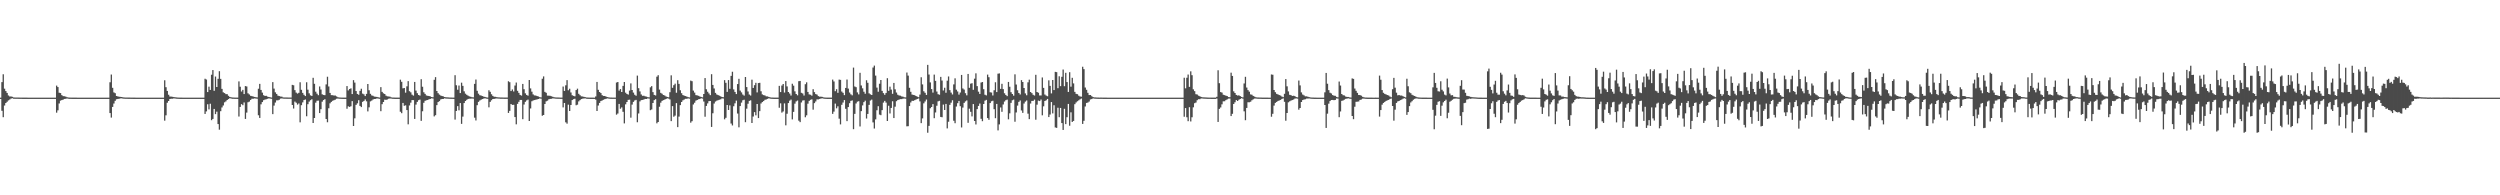 <?xml version="1.0" encoding="UTF-8"?>
<svg xmlns="http://www.w3.org/2000/svg" width="1920" height="150">
  <path d="M0 75.000h1v1.000H0zM1 63.084h1v22.033H1zM2 57.060h1v32.956H2zM3 68.074h1v12.953H3zM4 69.947h1v9.181H4zM5 71.367h1v6.740H5zM6 73.315h1v3.789H6zM7 74.077h1v2.352H7zM8 74.102h1v1.640H8zM9 74.347h1v1.118H9zM10 74.806h1v1.000H10zM11 74.879h1v1.000H11zM12 74.883h1v1.000H12zM13 74.894h1v1.000H13zM14 74.906h1v1.000H14zM15 74.936h1v1.000H15zM16 74.952h1v1.000H16zM17 74.961h1v1.000H17zM18 74.973h1v1.000H18zM19 74.980h1v1.000H19zM20 74.983h1v1.000H20zM21 74.988h1v1.000H21zM22 74.990h1v1.000H22zM23 74.993h1v1.000H23zM24 74.996h1v1.000H24zM25 74.997h1v1.000H25zM26 74.998h1v1.000H26zM27 74.997h1v1.000H27zM28 74.999h1v1.000H28zM29 74.999h1v1.000H29zM30 74.999h1v1.000H30zM31 75.000h1v1.000H31zM32 75.000h1v1.000H32zM33 75.000h1v1.000H33zM34 75.000h1v1.000H34zM35 75.000h1v1.000H35zM36 75.000h1v1.000H36zM37 75.000h1v1.000H37zM38 75.000h1v1.000H38zM39 75.000h1v1.000H39zM40 75.000h1v1.000H40zM41 75.000h1v1.000H41zM42 75.000h1v1.000H42zM43 65.761h1v20.776H43zM44 66.887h1v17.837H44zM45 71.197h1v8.246H45zM46 71.482h1v5.813H46zM47 73.057h1v3.814H47zM48 73.840h1v2.713H48zM49 73.921h1v2.040H49zM50 74.171h1v1.705H50zM51 74.645h1v1.000H51zM52 74.835h1v1.000H52zM53 74.907h1v1.000H53zM54 74.952h1v1.000H54zM55 74.972h1v1.000H55zM56 74.970h1v1.000H56zM57 74.978h1v1.000H57zM58 74.982h1v1.000H58zM59 74.989h1v1.000H59zM60 74.987h1v1.000H60zM61 74.987h1v1.000H61zM62 74.989h1v1.000H62zM63 74.993h1v1.000H63zM64 74.993h1v1.000H64zM65 74.995h1v1.000H65zM66 74.996h1v1.000H66zM67 74.996h1v1.000H67zM68 74.996h1v1.000H68zM69 74.997h1v1.000H69zM70 74.998h1v1.000H70zM71 74.998h1v1.000H71zM72 74.999h1v1.000H72zM73 75.000h1v1.000H73zM74 75.000h1v1.000H74zM75 75.000h1v1.000H75zM76 75.000h1v1.000H76zM77 75.000h1v1.000H77zM78 75.000h1v1.000H78zM79 75.000h1v1.000H79zM80 75.000h1v1.000H80zM81 75.000h1v1.000H81zM82 75.000h1v1.000H82zM83 75.000h1v1.000H83zM84 63.188h1v23.663H84zM85 57.268h1v33.062H85zM86 67.422h1v14.704H86zM87 70.972h1v8.557H87zM88 71.598h1v5.803H88zM89 73.710h1v2.548H89zM90 74.016h1v1.969H90zM91 74.302h1v1.506H91zM92 74.416h1v1.131H92zM93 74.513h1v1.000H93zM94 74.752h1v1.000H94zM95 74.833h1v1.000H95zM96 74.883h1v1.000H96zM97 74.897h1v1.000H97zM98 74.919h1v1.000H98zM99 74.924h1v1.000H99zM100 74.944h1v1.000H100zM101 74.956h1v1.000H101zM102 74.976h1v1.000H102zM103 74.982h1v1.000H103zM104 74.985h1v1.000H104zM105 74.991h1v1.000H105zM106 74.992h1v1.000H106zM107 74.994h1v1.000H107zM108 74.993h1v1.000H108zM109 74.994h1v1.000H109zM110 74.995h1v1.000H110zM111 74.997h1v1.000H111zM112 74.997h1v1.000H112zM113 74.998h1v1.000H113zM114 74.999h1v1.000H114zM115 75.000h1v1.000H115zM116 75.000h1v1.000H116zM117 75.000h1v1.000H117zM118 75.000h1v1.000H118zM119 75.000h1v1.000H119zM120 75.000h1v1.000H120zM121 75.000h1v1.000H121zM122 75.000h1v1.000H122zM123 75.000h1v1.000H123zM124 75.000h1v1.000H124zM125 75.000h1v1.000H125zM126 61.657h1v31.031H126zM127 66.987h1v21.576H127zM128 69.840h1v9.042H128zM129 72.746h1v4.825H129zM130 74.153h1v1.854H130zM131 74.197h1v1.638H131zM132 74.325h1v1.495H132zM133 74.548h1v1.000H133zM134 74.681h1v1.000H134zM135 74.814h1v1.000H135zM136 74.897h1v1.000H136zM137 74.949h1v1.000H137zM138 74.971h1v1.000H138zM139 74.976h1v1.000H139zM140 74.985h1v1.000H140zM141 74.984h1v1.000H141zM142 74.992h1v1.000H142zM143 74.990h1v1.000H143zM144 74.992h1v1.000H144zM145 74.991h1v1.000H145zM146 74.994h1v1.000H146zM147 74.993h1v1.000H147zM148 74.993h1v1.000H148zM149 74.993h1v1.000H149zM150 74.994h1v1.000H150zM151 74.996h1v1.000H151zM152 74.996h1v1.000H152zM153 74.997h1v1.000H153zM154 74.998h1v1.000H154zM155 74.999h1v1.000H155zM156 75.000h1v1.000H156zM157 60.450h1v27.061H157zM158 61.059h1v24.470H158zM159 70.721h1v9.345H159zM160 66.578h1v17.461H160zM161 69.046h1v10.604H161zM162 57.388h1v34.935H162zM163 53.807h1v37.543H163zM164 69.743h1v13.935H164zM165 58.798h1v28.879H165zM166 66.834h1v18.944H166zM167 60.517h1v34.778H167zM168 54.658h1v44.946H168zM169 60.554h1v24.863H169zM170 68.234h1v14.292H170zM171 70.895h1v10.119H171zM172 71.462h1v7.120H172zM173 72.293h1v5.561H173zM174 72.370h1v4.451H174zM175 73.554h1v2.554H175zM176 74.421h1v1.003H176zM177 74.686h1v1.000H177zM178 74.855h1v1.000H178zM179 74.899h1v1.000H179zM180 74.946h1v1.000H180zM181 74.954h1v1.000H181zM182 74.961h1v1.000H182zM183 62.536h1v26.952H183zM184 66.637h1v15.481H184zM185 70.271h1v9.715H185zM186 69.030h1v11.747H186zM187 72.268h1v6.421H187zM188 66.105h1v25.215H188zM189 66.400h1v20.067H189zM190 71.676h1v6.849H190zM191 72.559h1v5.453H191zM192 73.572h1v3.152H192zM193 73.820h1v2.016H193zM194 74.141h1v1.682H194zM195 74.428h1v1.144H195zM196 74.670h1v1.000H196zM197 74.818h1v1.000H197zM198 68.127h1v20.412H198zM199 64.386h1v26.208H199zM200 69.092h1v11.035H200zM201 71.100h1v7.282H201zM202 73.134h1v3.821H202zM203 73.661h1v2.849H203zM204 73.559h1v2.671H204zM205 74.212h1v1.666H205zM206 74.471h1v1.023H206zM207 74.722h1v1.000H207zM208 74.898h1v1.000H208zM209 63.078h1v24.552H209zM210 68.055h1v13.064H210zM211 70.893h1v7.838H211zM212 72.151h1v4.917H212zM213 73.451h1v3.604H213zM214 73.778h1v2.818H214zM215 74.159h1v1.555H215zM216 74.253h1v1.309H216zM217 74.781h1v1.000H217zM218 74.845h1v1.000H218zM219 74.851h1v1.000H219zM220 74.874h1v1.000H220zM221 74.881h1v1.000H221zM222 74.879h1v1.000H222zM223 74.898h1v1.000H223zM224 65.180h1v15.445H224zM225 65.483h1v17.868H225zM226 69.215h1v8.792H226zM227 71.143h1v7.766H227zM228 71.887h1v8.443H228zM229 71.296h1v8.187H229zM230 63.170h1v30.777H230zM231 68.965h1v11.807H231zM232 71.338h1v7.285H232zM233 72.819h1v4.039H233zM234 73.786h1v2.605H234zM235 63.199h1v26.107H235zM236 68.844h1v11.175H236zM237 71.682h1v6.338H237zM238 73.228h1v3.738H238zM239 73.697h1v2.543H239zM240 59.774h1v34.668H240zM241 64.342h1v26.306H241zM242 70.408h1v8.432H242zM243 71.913h1v5.437H243zM244 73.093h1v4.146H244zM245 66.392h1v20.430H245zM246 68.772h1v15.087H246zM247 72.424h1v5.654H247zM248 72.898h1v3.956H248zM249 73.090h1v3.081H249zM250 64.835h1v26.557H250zM251 58.944h1v34.971H251zM252 66.429h1v16.715H252zM253 71.383h1v7.952H253zM254 73.050h1v5.193H254zM255 73.103h1v4.327H255zM256 73.354h1v3.617H256zM257 73.354h1v3.176H257zM258 74.041h1v1.764H258zM259 74.654h1v1.000H259zM260 74.851h1v1.000H260zM261 74.891h1v1.000H261zM262 74.938h1v1.000H262zM263 74.966h1v1.000H263zM264 74.970h1v1.000H264zM265 74.979h1v1.000H265zM266 66.103h1v17.386H266zM267 69.412h1v12.240H267zM268 68.342h1v13.772H268zM269 67.824h1v13.764H269zM270 72.228h1v5.444H270zM271 61.557h1v35.202H271zM272 63.413h1v27.468H272zM273 69.938h1v10.610H273zM274 72.122h1v7.260H274zM275 72.768h1v4.176H275zM276 69.764h1v11.572H276zM277 68.173h1v14.080H277zM278 71.876h1v6.365H278zM279 72.443h1v5.065H279zM280 73.776h1v2.562H280zM281 72.097h1v5.716H281zM282 64.520h1v21.059H282zM283 69.311h1v13.126H283zM284 72.061h1v5.839H284zM285 73.284h1v3.961H285zM286 73.577h1v2.888H286zM287 74.214h1v1.833H287zM288 74.273h1v1.690H288zM289 74.456h1v1.109H289zM290 74.722h1v1.000H290zM291 74.903h1v1.000H291zM292 66.921h1v18.500H292zM293 70.534h1v9.496H293zM294 71.700h1v6.630H294zM295 72.184h1v4.342H295zM296 73.479h1v3.213H296zM297 74.008h1v2.397H297zM298 74.081h1v1.740H298zM299 74.248h1v1.398H299zM300 74.742h1v1.000H300zM301 74.896h1v1.000H301zM302 74.930h1v1.000H302zM303 74.968h1v1.000H303zM304 74.970h1v1.000H304zM305 74.971h1v1.000H305zM306 74.979h1v1.000H306zM307 61.168h1v24.662H307zM308 62.799h1v24.160H308zM309 67.863h1v11.189H309zM310 67.561h1v13.714H310zM311 71.170h1v9.731H311zM312 66.315h1v18.210H312zM313 62.335h1v33.133H313zM314 70.020h1v11.002H314zM315 70.929h1v7.898H315zM316 72.725h1v4.150H316zM317 73.440h1v3.476H317zM318 62.915h1v28.436H318zM319 69.602h1v10.716H319zM320 71.556h1v6.670H320zM321 72.979h1v3.979H321zM322 73.397h1v3.109H322zM323 60.825h1v32.012H323zM324 66.601h1v18.861H324zM325 70.879h1v8.048H325zM326 72.082h1v5.342H326zM327 73.342h1v3.677H327zM328 73.598h1v3.188H328zM329 73.705h1v2.535H329zM330 74.054h1v1.909H330zM331 74.514h1v1.000H331zM332 74.688h1v1.000H332zM333 61.288h1v28.091H333zM334 59.249h1v29.225H334zM335 69.894h1v10.845H335zM336 71.568h1v6.797H336zM337 72.657h1v4.990H337zM338 73.383h1v2.984H338zM339 73.736h1v2.303H339zM340 74.035h1v1.926H340zM341 74.516h1v1.014H341zM342 74.716h1v1.000H342zM343 74.773h1v1.000H343zM344 74.823h1v1.000H344zM345 74.889h1v1.000H345zM346 74.923h1v1.000H346zM347 74.955h1v1.000H347zM348 74.966h1v1.000H348zM349 57.757h1v34.121H349zM350 65.499h1v19.679H350zM351 68.904h1v12.603H351zM352 65.675h1v19.064H352zM353 71.463h1v7.716H353zM354 63.477h1v31.677H354zM355 65.955h1v23.583H355zM356 70.164h1v8.996H356zM357 71.949h1v5.638H357zM358 72.821h1v3.823H358zM359 73.470h1v2.536H359zM360 74.056h1v1.738H360zM361 74.272h1v1.493H361zM362 74.667h1v1.000H362zM363 74.770h1v1.000H363zM364 64.430h1v25.917H364zM365 61.094h1v31.399H365zM366 69.758h1v11.021H366zM367 71.950h1v6.291H367zM368 73.088h1v4.108H368zM369 73.361h1v3.257H369zM370 73.779h1v2.293H370zM371 74.208h1v1.543H371zM372 74.466h1v1.000H372zM373 74.766h1v1.000H373zM374 74.898h1v1.000H374zM375 69.326h1v13.082H375zM376 70.507h1v7.717H376zM377 72.419h1v4.570H377zM378 73.602h1v2.419H378zM379 74.312h1v1.643H379zM380 74.342h1v1.406H380zM381 74.605h1v1.000H381zM382 74.748h1v1.000H382zM383 74.802h1v1.000H383zM384 74.876h1v1.000H384zM385 74.876h1v1.000H385zM386 74.898h1v1.000H386zM387 74.907h1v1.000H387zM388 74.905h1v1.000H388zM389 74.917h1v1.000H389zM390 62.395h1v24.359H390zM391 63.114h1v22.042H391zM392 69.949h1v9.919H392zM393 68.706h1v11.872H393zM394 70.228h1v10.281H394zM395 65.702h1v24.214H395zM396 63.381h1v32.092H396zM397 69.759h1v10.012H397zM398 71.324h1v6.870H398zM399 72.934h1v3.795H399zM400 73.437h1v3.333H400zM401 64.463h1v27.080H401zM402 68.497h1v11.806H402zM403 71.694h1v6.487H403zM404 72.915h1v4.172H404zM405 73.459h1v3.042H405zM406 61.461h1v31.443H406zM407 67.915h1v15.394H407zM408 70.423h1v7.369H408zM409 72.474h1v4.667H409zM410 73.274h1v3.579H410zM411 73.394h1v3.210H411zM412 73.763h1v2.553H412zM413 74.086h1v1.949H413zM414 74.606h1v1.000H414zM415 74.782h1v1.000H415zM416 60.452h1v28.417H416zM417 58.655h1v29.682H417zM418 70.569h1v9.290H418zM419 71.259h1v6.582H419zM420 73.426h1v3.880H420zM421 73.460h1v2.840H421zM422 73.557h1v2.434H422zM423 73.942h1v1.961H423zM424 74.302h1v1.255H424zM425 74.626h1v1.000H425zM426 74.798h1v1.000H426zM427 74.850h1v1.000H427zM428 74.866h1v1.000H428zM429 74.899h1v1.000H429zM430 74.934h1v1.000H430zM431 74.950h1v1.000H431zM432 66.431h1v16.064H432zM433 69.828h1v9.275H433zM434 65.547h1v28.427H434zM435 61.552h1v33.446H435zM436 69.322h1v11.078H436zM437 68.147h1v17.090H437zM438 70.994h1v9.621H438zM439 73.173h1v3.685H439zM440 73.616h1v2.564H440zM441 74.005h1v1.798H441zM442 69.176h1v11.648H442zM443 68.104h1v12.287H443zM444 72.042h1v5.812H444zM445 73.127h1v3.767H445zM446 73.976h1v2.115H446zM447 74.066h1v1.711H447zM448 74.414h1v1.192H448zM449 74.575h1v1.000H449zM450 74.828h1v1.000H450zM451 74.919h1v1.000H451zM452 74.949h1v1.000H452zM453 74.961h1v1.000H453zM454 74.965h1v1.000H454zM455 74.980h1v1.000H455zM456 74.984h1v1.000H456zM457 74.074h1v2.403H457zM458 62.901h1v22.338H458zM459 68.985h1v12.052H459zM460 70.640h1v8.435H460zM461 71.484h1v6.130H461zM462 73.112h1v4.062H462zM463 73.695h1v2.954H463zM464 73.744h1v2.369H464zM465 74.193h1v1.705H465zM466 74.557h1v1.000H466zM467 74.749h1v1.000H467zM468 74.903h1v1.000H468zM469 74.932h1v1.000H469zM470 74.945h1v1.000H470zM471 74.943h1v1.000H471zM472 74.949h1v1.000H472zM473 63.401h1v24.676H473zM474 62.953h1v24.251H474zM475 69.564h1v10.248H475zM476 68.388h1v15.141H476zM477 70.640h1v11.838H477zM478 65.953h1v19.901H478zM479 62.987h1v31.797H479zM480 71.156h1v8.949H480zM481 72.162h1v6.168H481zM482 72.672h1v4.017H482zM483 69.559h1v6.993H483zM484 64.070h1v26.284H484zM485 69.141h1v11.218H485zM486 71.115h1v7.143H486zM487 72.773h1v4.374H487zM488 73.525h1v3.159H488zM489 58.066h1v35.820H489zM490 67.759h1v19.391H490zM491 70.215h1v7.664H491zM492 72.530h1v4.364H492zM493 73.563h1v3.164H493zM494 73.533h1v2.884H494zM495 73.983h1v1.995H495zM496 74.182h1v1.837H496zM497 74.584h1v1.000H497zM498 74.749h1v1.000H498zM499 67.067h1v17.560H499zM500 66.149h1v17.940H500zM501 70.747h1v8.339H501zM502 72.927h1v3.981H502zM503 73.317h1v2.846H503zM504 58.883h1v35.848H504zM505 57.738h1v35.965H505zM506 68.817h1v13.173H506zM507 71.336h1v7.535H507zM508 71.987h1v5.480H508zM509 72.976h1v3.907H509zM510 73.333h1v3.180H510zM511 74.020h1v2.038H511zM512 74.433h1v1.063H512zM513 74.711h1v1.000H513zM514 70.808h1v5.562H514zM515 57.831h1v35.207H515zM516 67.412h1v14.091H516zM517 65.431h1v24.206H517zM518 64.257h1v24.538H518zM519 71.204h1v7.980H519zM520 61.580h1v36.080H520zM521 64.420h1v25.116H521zM522 69.324h1v11.397H522zM523 71.591h1v6.743H523zM524 73.011h1v4.036H524zM525 73.459h1v2.976H525zM526 73.793h1v2.096H526zM527 74.213h1v1.643H527zM528 74.574h1v1.000H528zM529 74.799h1v1.000H529zM530 61.891h1v32.294H530zM531 62.382h1v30.683H531zM532 69.571h1v10.656H532zM533 71.107h1v7.803H533zM534 73.065h1v4.188H534zM535 73.291h1v3.485H535zM536 73.577h1v2.681H536zM537 74.096h1v1.913H537zM538 74.432h1v1.027H538zM539 74.742h1v1.000H539zM540 72.168h1v5.820H540zM541 59.978h1v29.662H541zM542 68.581h1v12.797H542zM543 70.434h1v8.978H543zM544 71.796h1v5.873H544zM545 73.085h1v4.487H545zM546 57.003h1v40.460H546zM547 65.248h1v21.748H547zM548 67.932h1v11.577H548zM549 71.329h1v6.655H549zM550 72.543h1v4.763H550zM551 72.987h1v3.978H551zM552 73.461h1v3.113H552zM553 73.979h1v2.286H553zM554 74.497h1v1.078H554zM555 74.662h1v1.000H555zM556 61.567h1v30.061H556zM557 63.603h1v26.852H557zM558 70.558h1v10.065H558zM559 61.483h1v22.987H559zM560 68.221h1v12.729H560zM561 58.242h1v36.633H561zM562 55.100h1v41.271H562zM563 68.681h1v12.919H563zM564 70.610h1v8.740H564zM565 72.218h1v5.046H565zM566 64.556h1v22.626H566zM567 60.532h1v37.266H567zM568 69.572h1v11.892H568zM569 70.939h1v7.861H569zM570 72.619h1v4.411H570zM571 73.413h1v3.187H571zM572 59.115h1v34.724H572zM573 66.866h1v16.586H573zM574 70.267h1v9.379H574zM575 72.621h1v4.847H575zM576 73.387h1v3.660H576zM577 61.186h1v33.272H577zM578 67.551h1v21.940H578zM579 65.440h1v20.657H579zM580 63.609h1v24.970H580zM581 70.986h1v8.909H581zM582 63.774h1v26.915H582zM583 63.612h1v21.733H583zM584 70.097h1v9.371H584zM585 72.502h1v5.894H585zM586 73.078h1v4.520H586zM587 73.330h1v3.341H587zM588 73.989h1v2.393H588zM589 74.043h1v1.874H589zM590 74.434h1v1.037H590zM591 74.773h1v1.000H591zM592 74.880h1v1.000H592zM593 74.919h1v1.000H593zM594 74.961h1v1.000H594zM595 74.973h1v1.000H595zM596 74.975h1v1.000H596zM597 74.966h1v1.000H597zM598 65.955h1v16.761H598zM599 70.713h1v8.630H599zM600 65.687h1v20.770H600zM601 64.532h1v21.091H601zM602 71.040h1v8.391H602zM603 62.235h1v34.045H603zM604 66.356h1v21.013H604zM605 70.645h1v8.535H605zM606 71.847h1v5.480H606zM607 73.381h1v3.129H607zM608 64.288h1v27.424H608zM609 65.780h1v20.138H609zM610 70.140h1v9.474H610zM611 72.205h1v5.681H611zM612 73.202h1v4.032H612zM613 62.384h1v30.279H613zM614 62.134h1v31.661H614zM615 71.257h1v7.436H615zM616 71.789h1v5.444H616zM617 73.386h1v3.620H617zM618 64.641h1v25.433H618zM619 63.228h1v25.350H619zM620 70.622h1v8.987H620zM621 72.521h1v4.968H621zM622 72.779h1v3.868H622zM623 73.463h1v2.838H623zM624 68.485h1v15.738H624zM625 70.758h1v8.473H625zM626 72.219h1v5.712H626zM627 72.659h1v3.703H627zM628 73.840h1v2.498H628zM629 74.224h1v1.756H629zM630 74.240h1v1.446H630zM631 74.391h1v1.105H631zM632 74.736h1v1.000H632zM633 74.894h1v1.000H633zM634 74.940h1v1.000H634zM635 74.968h1v1.000H635zM636 74.970h1v1.000H636zM637 74.973h1v1.000H637zM638 74.974h1v1.000H638zM639 61.130h1v26.327H639zM640 62.555h1v23.168H640zM641 70.023h1v9.564H641zM642 68.483h1v14.694H642zM643 71.259h1v10.403H643zM644 61.142h1v29.998H644zM645 61.356h1v34.178H645zM646 70.292h1v10.174H646zM647 71.266h1v7.504H647zM648 73.073h1v3.771H648zM649 67.508h1v16.054H649zM650 61.070h1v31.959H650zM651 68.045h1v14.160H651zM652 71.048h1v8.222H652zM653 72.450h1v4.997H653zM654 73.220h1v3.886H654zM655 51.935h1v47.267H655zM656 66.429h1v21.044H656zM657 66.957h1v12.506H657zM658 70.953h1v7.123H658zM659 72.485h1v5.223H659zM660 55.905h1v41.220H660zM661 65.660h1v19.693H661zM662 67.822h1v13.119H662zM663 70.428h1v8.031H663zM664 72.002h1v5.319H664zM665 61.655h1v29.381H665zM666 63.582h1v23.900H666zM667 71.654h1v8.866H667zM668 72.443h1v4.752H668zM669 72.939h1v3.574H669zM670 51.852h1v42.168H670zM671 50.383h1v48.336H671zM672 58.063h1v33.618H672zM673 67.281h1v17.397H673zM674 70.471h1v11.071H674zM675 64.319h1v23.707H675zM676 61.425h1v27.063H676zM677 69.792h1v14.788H677zM678 71.539h1v7.255H678zM679 72.814h1v4.636H679zM680 71.350h1v7.443H680zM681 60.036h1v32.899H681zM682 69.722h1v11.462H682zM683 66.548h1v20.602H683zM684 68.805h1v14.076H684zM685 72.017h1v5.742H685zM686 63.707h1v26.956H686zM687 68.617h1v13.320H687zM688 71.055h1v6.680H688zM689 72.745h1v4.097H689zM690 73.321h1v3.172H690zM691 73.481h1v2.665H691zM692 74.020h1v2.131H692zM693 74.255h1v1.537H693zM694 74.690h1v1.000H694zM695 74.788h1v1.000H695zM696 55.709h1v41.315H696zM697 58.053h1v38.879H697zM698 67.429h1v14.024H698zM699 70.507h1v8.175H699zM700 72.602h1v4.827H700zM701 72.931h1v4.518H701zM702 73.094h1v3.881H702zM703 73.752h1v2.746H703zM704 74.227h1v1.749H704zM705 74.624h1v1.000H705zM706 72.650h1v5.215H706zM707 59.340h1v35.209H707zM708 64.813h1v26.117H708zM709 70.111h1v9.274H709zM710 71.254h1v6.691H710zM711 72.904h1v3.514H711zM712 49.808h1v52.111H712zM713 57.265h1v39.410H713zM714 63.286h1v19.861H714zM715 68.382h1v13.791H715zM716 71.125h1v8.845H716zM717 57.281h1v33.485H717zM718 62.117h1v24.245H718zM719 70.306h1v10.886H719zM720 72.356h1v5.472H720zM721 72.757h1v4.638H721zM722 59.011h1v30.771H722zM723 61.862h1v28.184H723zM724 69.460h1v10.877H724zM725 67.393h1v17.109H725zM726 71.242h1v8.577H726zM727 61.948h1v36.656H727zM728 58.714h1v34.764H728zM729 69.245h1v11.314H729zM730 71.140h1v7.732H730zM731 72.564h1v4.429H731zM732 64.811h1v27.901H732zM733 60.146h1v34.496H733zM734 68.845h1v12.965H734zM735 70.270h1v8.965H735zM736 72.679h1v4.848H736zM737 71.065h1v10.475H737zM738 57.528h1v40.341H738zM739 67.935h1v14.691H739zM740 68.806h1v10.202H740zM741 71.592h1v6.281H741zM742 73.196h1v3.929H742zM743 56.784h1v37.505H743zM744 67.427h1v16.019H744zM745 64.247h1v21.634H745zM746 63.901h1v25.476H746zM747 68.986h1v10.938H747zM748 60.398h1v32.553H748zM749 56.305h1v39.307H749zM750 66.142h1v17.694H750zM751 70.410h1v10.944H751zM752 72.142h1v7.352H752zM753 63.382h1v27.857H753zM754 62.997h1v30.090H754zM755 68.523h1v11.355H755zM756 72.733h1v4.596H756zM757 73.286h1v3.388H757zM758 57.298h1v33.367H758zM759 59.310h1v32.686H759zM760 70.874h1v8.279H760zM761 71.062h1v6.719H761zM762 73.329h1v4.034H762zM763 69.341h1v14.548H763zM764 63.176h1v27.594H764zM765 70.711h1v9.126H765zM766 56.563h1v43.607H766zM767 56.370h1v39.144H767zM768 68.248h1v14.273H768zM769 64.343h1v21.542H769zM770 68.468h1v11.756H770zM771 71.614h1v6.352H771zM772 72.912h1v4.029H772zM773 73.827h1v2.669H773zM774 62.935h1v28.722H774zM775 66.600h1v20.459H775zM776 70.816h1v8.199H776zM777 72.173h1v4.856H777zM778 73.458h1v3.058H778zM779 57.079h1v36.430H779zM780 64.929h1v21.420H780zM781 69.323h1v11.786H781zM782 71.435h1v6.805H782zM783 72.547h1v4.615H783zM784 61.537h1v23.282H784zM785 62.973h1v23.694H785zM786 67.585h1v11.920H786zM787 71.710h1v6.313H787zM788 73.181h1v3.951H788zM789 63.242h1v24.032H789zM790 61.204h1v30.295H790zM791 70.636h1v8.898H791zM792 71.524h1v6.000H792zM793 72.807h1v4.667H793zM794 73.382h1v3.119H794zM795 57.428h1v34.532H795zM796 70.644h1v9.762H796zM797 71.204h1v6.061H797zM798 73.339h1v4.289H798zM799 73.341h1v3.093H799zM800 59.510h1v29.085H800zM801 67.493h1v14.165H801zM802 72.594h1v4.971H802zM803 73.441h1v3.548H803zM804 73.914h1v2.064H804zM805 61.680h1v28.240H805zM806 65.939h1v22.002H806zM807 71.709h1v6.660H807zM808 61.450h1v25.660H808zM809 69.146h1v11.686H809zM810 55.190h1v42.693H810zM811 55.396h1v42.806H811zM812 67.745h1v15.019H812zM813 58.569h1v31.443H813zM814 66.138h1v16.741H814zM815 58.969h1v35.570H815zM816 53.395h1v46.380H816zM817 66.180h1v17.366H817zM818 55.893h1v39.435H818zM819 63.029h1v27.005H819zM820 70.597h1v9.220H820zM821 55.448h1v41.102H821zM822 66.563h1v19.729H822zM823 59.751h1v33.918H823zM824 64.040h1v28.833H824zM825 70.551h1v9.458H825zM826 72.113h1v6.558H826zM827 72.329h1v5.434H827zM828 73.476h1v3.590H828zM829 74.075h1v2.197H829zM830 74.252h1v1.427H830zM831 51.241h1v43.947H831zM832 53.092h1v39.665H832zM833 67.222h1v14.521H833zM834 68.943h1v10.121H834zM835 71.275h1v7.459H835zM836 73.014h1v4.983H836zM837 72.973h1v3.423H837zM838 73.868h1v2.199H838zM839 74.553h1v1.000H839zM840 74.777h1v1.000H840zM841 74.824h1v1.000H841zM842 74.887h1v1.000H842zM843 74.925h1v1.000H843zM844 74.937h1v1.000H844zM845 74.931h1v1.000H845zM846 74.953h1v1.000H846zM847 74.971h1v1.000H847zM848 74.971h1v1.000H848zM849 74.983h1v1.000H849zM850 74.990h1v1.000H850zM851 74.993h1v1.000H851zM852 74.994h1v1.000H852zM853 74.994h1v1.000H853zM854 74.996h1v1.000H854zM855 74.997h1v1.000H855zM856 74.997h1v1.000H856zM857 74.998h1v1.000H857zM858 74.998h1v1.000H858zM859 74.999h1v1.000H859zM860 74.999h1v1.000H860zM861 75.000h1v1.000H861zM862 75.000h1v1.000H862zM863 75.000h1v1.000H863zM864 75.000h1v1.000H864zM865 75.000h1v1.000H865zM866 75.000h1v1.000H866zM867 75.000h1v1.000H867zM868 75.000h1v1.000H868zM869 75.000h1v1.000H869zM870 75.000h1v1.000H870zM871 75.000h1v1.000H871zM872 75.000h1v1.000H872zM873 75.000h1v1.000H873zM874 75.000h1v1.000H874zM875 75.000h1v1.000H875zM876 75.000h1v1.000H876zM877 75.000h1v1.000H877zM878 75.000h1v1.000H878zM879 75.000h1v1.000H879zM880 75.000h1v1.000H880zM881 75.000h1v1.000H881zM882 75.000h1v1.000H882zM883 75.000h1v1.000H883zM884 75.000h1v1.000H884zM885 75.000h1v1.000H885zM886 75.000h1v1.000H886zM887 75.000h1v1.000H887zM888 75.000h1v1.000H888zM889 75.000h1v1.000H889zM890 75.000h1v1.000H890zM891 75.000h1v1.000H891zM892 75.000h1v1.000H892zM893 75.000h1v1.000H893zM894 75.000h1v1.000H894zM895 75.000h1v1.000H895zM896 75.000h1v1.000H896zM897 75.000h1v1.000H897zM898 75.000h1v1.000H898zM899 75.000h1v1.000H899zM900 75.000h1v1.000H900zM901 75.000h1v1.000H901zM902 75.000h1v1.000H902zM903 75.000h1v1.000H903zM904 75.000h1v1.000H904zM905 75.000h1v1.000H905zM906 75.000h1v1.000H906zM907 75.000h1v1.000H907zM908 74.996h1v1.000H908zM909 59.695h1v29.937H909zM910 67.814h1v15.190H910zM911 59.705h1v30.332H911zM912 57.252h1v35.852H912zM913 66.689h1v15.652H913zM914 54.776h1v38.494H914zM915 57.765h1v32.309H915zM916 68.602h1v13.847H916zM917 69.988h1v9.251H917zM918 72.362h1v6.401H918zM919 72.586h1v4.351H919zM920 73.482h1v2.703H920zM921 73.943h1v2.236H921zM922 74.453h1v1.161H922zM923 74.678h1v1.000H923zM924 74.756h1v1.000H924zM925 74.819h1v1.000H925zM926 74.878h1v1.000H926zM927 74.922h1v1.000H927zM928 74.936h1v1.000H928zM929 74.955h1v1.000H929zM930 74.967h1v1.000H930zM931 74.974h1v1.000H931zM932 74.970h1v1.000H932zM933 74.980h1v1.000H933zM934 74.356h1v1.323H934zM935 53.965h1v39.666H935zM936 63.878h1v19.743H936zM937 70.682h1v11.826H937zM938 71.126h1v8.996H938zM939 72.749h1v5.092H939zM940 73.071h1v4.691H940zM941 73.477h1v3.407H941zM942 73.801h1v2.515H942zM943 74.527h1v1.200H943zM944 74.674h1v1.000H944zM945 55.804h1v33.351H945zM946 58.294h1v29.111H946zM947 70.152h1v9.718H947zM948 71.408h1v7.154H948zM949 72.919h1v3.910H949zM950 73.344h1v4.203H950zM951 73.238h1v3.370H951zM952 73.784h1v2.241H952zM953 74.429h1v1.000H953zM954 74.777h1v1.000H954zM955 64.122h1v21.370H955zM956 59.008h1v33.331H956zM957 67.212h1v15.678H957zM958 69.234h1v9.313H958zM959 70.418h1v8.100H959zM960 72.504h1v5.637H960zM961 72.755h1v4.251H961zM962 73.653h1v2.641H962zM963 74.189h1v1.513H963zM964 74.658h1v1.000H964zM965 74.830h1v1.000H965zM966 74.856h1v1.000H966zM967 74.888h1v1.000H967zM968 74.919h1v1.000H968zM969 74.966h1v1.000H969zM970 74.973h1v1.000H970zM971 74.971h1v1.000H971zM972 74.971h1v1.000H972zM973 74.981h1v1.000H973zM974 74.989h1v1.000H974zM975 74.990h1v1.000H975zM976 57.191h1v32.443H976zM977 57.395h1v30.021H977zM978 69.119h1v11.973H978zM979 70.815h1v8.178H979zM980 72.093h1v6.215H980zM981 72.512h1v4.981H981zM982 73.017h1v4.116H982zM983 73.386h1v3.340H983zM984 74.150h1v1.811H984zM985 74.575h1v1.000H985zM986 72.049h1v6.126H986zM987 60.716h1v31.993H987zM988 66.328h1v20.466H988zM989 70.212h1v8.403H989zM990 72.828h1v5.009H990zM991 73.079h1v4.202H991zM992 73.654h1v3.222H992zM993 73.516h1v2.916H993zM994 73.831h1v1.877H994zM995 74.554h1v1.000H995zM996 74.755h1v1.000H996zM997 61.853h1v22.372H997zM998 65.577h1v17.352H998zM999 70.953h1v7.368H999zM1000 72.586h1v4.265H1000zM1001 73.216h1v3.243H1001zM1002 73.997h1v2.224H1002zM1003 73.975h1v1.767H1003zM1004 74.285h1v1.375H1004zM1005 74.622h1v1.000H1005zM1006 74.802h1v1.000H1006zM1007 74.900h1v1.000H1007zM1008 74.932h1v1.000H1008zM1009 74.963h1v1.000H1009zM1010 74.977h1v1.000H1010zM1011 74.986h1v1.000H1011zM1012 74.985h1v1.000H1012zM1013 74.987h1v1.000H1013zM1014 74.990h1v1.000H1014zM1015 74.992h1v1.000H1015zM1016 74.992h1v1.000H1016zM1017 70.919h1v9.710H1017zM1018 56.030h1v42.224H1018zM1019 64.332h1v22.986H1019zM1020 69.232h1v10.401H1020zM1021 71.220h1v6.410H1021zM1022 71.757h1v5.062H1022zM1023 72.996h1v3.772H1023zM1024 73.457h1v3.473H1024zM1025 73.588h1v3.186H1025zM1026 74.393h1v1.246H1026zM1027 74.731h1v1.000H1027zM1028 62.620h1v27.374H1028zM1029 65.691h1v19.890H1029zM1030 72.212h1v5.268H1030zM1031 73.119h1v4.059H1031zM1032 73.321h1v3.231H1032zM1033 74.111h1v1.811H1033zM1034 74.433h1v1.283H1034zM1035 74.467h1v1.030H1035zM1036 74.757h1v1.000H1036zM1037 74.879h1v1.000H1037zM1038 60.224h1v28.842H1038zM1039 60.546h1v31.024H1039zM1040 67.993h1v13.990H1040zM1041 69.719h1v8.450H1041zM1042 71.313h1v6.778H1042zM1043 72.976h1v4.969H1043zM1044 72.994h1v3.772H1044zM1045 73.466h1v2.964H1045zM1046 74.326h1v1.450H1046zM1047 74.722h1v1.000H1047zM1048 74.882h1v1.000H1048zM1049 74.915h1v1.000H1049zM1050 74.958h1v1.000H1050zM1051 74.961h1v1.000H1051zM1052 74.967h1v1.000H1052zM1053 74.977h1v1.000H1053zM1054 74.985h1v1.000H1054zM1055 74.984h1v1.000H1055zM1056 74.982h1v1.000H1056zM1057 74.986h1v1.000H1057zM1058 74.990h1v1.000H1058zM1059 58.043h1v31.530H1059zM1060 61.214h1v23.323H1060zM1061 69.161h1v11.235H1061zM1062 71.276h1v7.783H1062zM1063 72.072h1v6.213H1063zM1064 72.487h1v5.009H1064zM1065 73.003h1v4.037H1065zM1066 73.338h1v3.420H1066zM1067 74.154h1v1.817H1067zM1068 74.680h1v1.000H1068zM1069 68.516h1v12.886H1069zM1070 59.813h1v32.876H1070zM1071 67.354h1v16.888H1071zM1072 71.194h1v7.873H1072zM1073 73.223h1v4.626H1073zM1074 72.954h1v4.598H1074zM1075 73.376h1v3.530H1075zM1076 73.351h1v3.160H1076zM1077 73.863h1v1.953H1077zM1078 74.413h1v1.000H1078zM1079 74.801h1v1.000H1079zM1080 60.463h1v27.759H1080zM1081 66.267h1v19.785H1081zM1082 70.915h1v10.583H1082zM1083 71.593h1v7.103H1083zM1084 72.820h1v4.887H1084zM1085 73.313h1v3.288H1085zM1086 73.736h1v2.201H1086zM1087 74.310h1v1.275H1087zM1088 74.679h1v1.000H1088zM1089 74.823h1v1.000H1089zM1090 74.900h1v1.000H1090zM1091 74.938h1v1.000H1091zM1092 74.961h1v1.000H1092zM1093 74.972h1v1.000H1093zM1094 74.975h1v1.000H1094zM1095 74.976h1v1.000H1095zM1096 74.988h1v1.000H1096zM1097 74.989h1v1.000H1097zM1098 74.992h1v1.000H1098zM1099 74.993h1v1.000H1099zM1100 67.074h1v17.232H1100zM1101 55.983h1v43.307H1101zM1102 63.674h1v25.135H1102zM1103 67.443h1v13.072H1103zM1104 70.077h1v8.055H1104zM1105 70.271h1v7.457H1105zM1106 62.425h1v26.545H1106zM1107 68.917h1v12.217H1107zM1108 70.194h1v8.381H1108zM1109 72.644h1v4.901H1109zM1110 73.278h1v3.269H1110zM1111 60.382h1v30.456H1111zM1112 67.098h1v19.502H1112zM1113 71.830h1v6.303H1113zM1114 73.199h1v4.198H1114zM1115 73.080h1v3.536H1115zM1116 74.270h1v1.628H1116zM1117 74.404h1v1.305H1117zM1118 74.671h1v1.000H1118zM1119 74.758h1v1.000H1119zM1120 74.855h1v1.000H1120zM1121 65.906h1v23.097H1121zM1122 61.569h1v34.579H1122zM1123 68.784h1v17.336H1123zM1124 68.830h1v10.398H1124zM1125 71.271h1v7.615H1125zM1126 73.568h1v2.937H1126zM1127 73.755h1v2.418H1127zM1128 74.059h1v1.679H1128zM1129 74.393h1v1.511H1129zM1130 74.601h1v1.010H1130zM1131 74.675h1v1.000H1131zM1132 74.727h1v1.000H1132zM1133 74.795h1v1.000H1133zM1134 74.886h1v1.000H1134zM1135 74.944h1v1.000H1135zM1136 74.970h1v1.000H1136zM1137 74.983h1v1.000H1137zM1138 74.988h1v1.000H1138zM1139 74.988h1v1.000H1139zM1140 74.990h1v1.000H1140zM1141 74.990h1v1.000H1141zM1142 54.785h1v44.246H1142zM1143 52.693h1v46.141H1143zM1144 66.652h1v17.042H1144zM1145 69.011h1v10.322H1145zM1146 71.740h1v6.012H1146zM1147 64.945h1v22.379H1147zM1148 62.035h1v27.994H1148zM1149 71.198h1v7.059H1149zM1150 72.707h1v4.443H1150zM1151 72.682h1v4.169H1151zM1152 55.882h1v38.678H1152zM1153 57.296h1v34.706H1153zM1154 70.086h1v9.718H1154zM1155 71.954h1v6.245H1155zM1156 73.239h1v4.249H1156zM1157 69.424h1v9.616H1157zM1158 64.941h1v21.460H1158zM1159 71.311h1v7.964H1159zM1160 73.368h1v3.749H1160zM1161 73.599h1v2.712H1161zM1162 74.359h1v1.562H1162zM1163 57.163h1v37.760H1163zM1164 59.794h1v31.855H1164zM1165 68.547h1v11.891H1165zM1166 72.594h1v6.565H1166zM1167 72.928h1v5.336H1167zM1168 73.143h1v4.158H1168zM1169 73.008h1v3.818H1169zM1170 73.395h1v2.876H1170zM1171 74.267h1v1.258H1171zM1172 74.693h1v1.000H1172zM1173 74.828h1v1.000H1173zM1174 74.928h1v1.000H1174zM1175 74.959h1v1.000H1175zM1176 74.970h1v1.000H1176zM1177 74.972h1v1.000H1177zM1178 74.983h1v1.000H1178zM1179 74.982h1v1.000H1179zM1180 74.986h1v1.000H1180zM1181 74.988h1v1.000H1181zM1182 74.989h1v1.000H1182zM1183 67.408h1v14.541H1183zM1184 60.426h1v27.060H1184zM1185 68.666h1v13.945H1185zM1186 72.192h1v5.699H1186zM1187 72.705h1v3.950H1187zM1188 73.468h1v2.804H1188zM1189 64.906h1v24.476H1189zM1190 69.632h1v10.478H1190zM1191 71.740h1v6.793H1191zM1192 73.206h1v3.722H1192zM1193 73.632h1v2.449H1193zM1194 56.131h1v39.240H1194zM1195 65.570h1v20.010H1195zM1196 69.603h1v9.917H1196zM1197 73.280h1v3.885H1197zM1198 73.330h1v3.246H1198zM1199 74.177h1v2.006H1199zM1200 74.173h1v1.711H1200zM1201 74.557h1v1.000H1201zM1202 74.604h1v1.000H1202zM1203 74.771h1v1.000H1203zM1204 65.479h1v26.599H1204zM1205 58.543h1v38.123H1205zM1206 68.308h1v20.160H1206zM1207 69.331h1v10.156H1207zM1208 70.410h1v8.116H1208zM1209 72.838h1v3.935H1209zM1210 73.833h1v2.031H1210zM1211 74.167h1v1.554H1211zM1212 74.220h1v1.660H1212zM1213 74.498h1v1.197H1213zM1214 74.706h1v1.000H1214zM1215 74.714h1v1.000H1215zM1216 74.772h1v1.000H1216zM1217 74.876h1v1.000H1217zM1218 74.948h1v1.000H1218zM1219 74.968h1v1.000H1219zM1220 74.984h1v1.000H1220zM1221 74.986h1v1.000H1221zM1222 74.991h1v1.000H1222zM1223 74.994h1v1.000H1223zM1224 74.994h1v1.000H1224zM1225 52.151h1v47.089H1225zM1226 53.593h1v44.825H1226zM1227 66.492h1v17.307H1227zM1228 68.670h1v11.279H1228zM1229 71.935h1v6.146H1229zM1230 59.008h1v34.176H1230zM1231 55.051h1v39.387H1231zM1232 67.952h1v16.259H1232zM1233 68.808h1v11.213H1233zM1234 70.649h1v7.849H1234zM1235 60.121h1v26.608H1235zM1236 55.793h1v32.275H1236zM1237 68.387h1v13.945H1237zM1238 70.426h1v8.167H1238zM1239 71.954h1v6.206H1239zM1240 61.794h1v24.287H1240zM1241 53.516h1v40.488H1241zM1242 64.106h1v21.410H1242zM1243 66.554h1v13.705H1243zM1244 70.391h1v9.197H1244zM1245 71.450h1v6.689H1245zM1246 55.256h1v43.010H1246zM1247 59.470h1v33.917H1247zM1248 66.440h1v16.302H1248zM1249 71.902h1v8.235H1249zM1250 72.509h1v6.662H1250zM1251 64.008h1v21.847H1251zM1252 68.436h1v15.415H1252zM1253 72.265h1v7.145H1253zM1254 73.768h1v2.863H1254zM1255 74.058h1v1.849H1255zM1256 56.907h1v40.318H1256zM1257 61.634h1v35.652H1257zM1258 67.823h1v12.622H1258zM1259 71.004h1v6.638H1259zM1260 71.520h1v5.798H1260zM1261 63.341h1v22.298H1261zM1262 58.821h1v34.028H1262zM1263 66.957h1v15.043H1263zM1264 56.460h1v41.769H1264zM1265 58.734h1v37.565H1265zM1266 61.110h1v31.157H1266zM1267 53.210h1v43.479H1267zM1268 63.839h1v18.629H1268zM1269 54.577h1v36.344H1269zM1270 53.246h1v39.336H1270zM1271 69.628h1v12.903H1271zM1272 70.123h1v9.468H1272zM1273 71.297h1v7.565H1273zM1274 56.373h1v42.198H1274zM1275 56.229h1v40.481H1275zM1276 63.870h1v19.522H1276zM1277 70.272h1v9.564H1277zM1278 71.418h1v7.472H1278zM1279 60.256h1v29.425H1279zM1280 53.536h1v38.511H1280zM1281 66.341h1v14.431H1281zM1282 69.455h1v10.587H1282zM1283 72.322h1v6.921H1283zM1284 72.696h1v4.997H1284zM1285 73.088h1v3.395H1285zM1286 73.583h1v2.624H1286zM1287 62.446h1v21.334H1287zM1288 56.749h1v33.586H1288zM1289 67.360h1v21.171H1289zM1290 67.922h1v13.236H1290zM1291 70.758h1v8.263H1291zM1292 62.350h1v28.674H1292zM1293 54.331h1v42.955H1293zM1294 65.530h1v21.518H1294zM1295 69.350h1v9.714H1295zM1296 71.716h1v5.890H1296zM1297 65.308h1v17.097H1297zM1298 52.367h1v46.779H1298zM1299 61.557h1v31.296H1299zM1300 67.075h1v14.284H1300zM1301 69.577h1v9.464H1301zM1302 71.686h1v7.011H1302zM1303 60.320h1v29.569H1303zM1304 63.482h1v23.017H1304zM1305 68.893h1v11.102H1305zM1306 71.731h1v7.065H1306zM1307 73.195h1v4.273H1307zM1308 52.092h1v42.297H1308zM1309 58.193h1v34.506H1309zM1310 67.472h1v13.785H1310zM1311 70.359h1v10.335H1311zM1312 72.309h1v5.980H1312zM1313 72.390h1v5.530H1313zM1314 72.930h1v3.748H1314zM1315 73.596h1v2.678H1315zM1316 74.097h1v1.737H1316zM1317 74.641h1v1.000H1317zM1318 54.331h1v37.907H1318zM1319 51.188h1v46.323H1319zM1320 68.844h1v13.489H1320zM1321 72.138h1v5.962H1321zM1322 73.587h1v3.115H1322zM1323 72.386h1v5.180H1323zM1324 53.306h1v41.733H1324zM1325 60.505h1v26.979H1325zM1326 69.843h1v10.391H1326zM1327 72.916h1v5.140H1327zM1328 73.637h1v3.215H1328zM1329 58.701h1v28.603H1329zM1330 63.651h1v22.989H1330zM1331 69.718h1v12.295H1331zM1332 72.013h1v5.836H1332zM1333 73.184h1v3.309H1333zM1334 65.774h1v25.471H1334zM1335 64.035h1v28.325H1335zM1336 69.970h1v11.736H1336zM1337 70.040h1v8.441H1337zM1338 72.746h1v4.869H1338zM1339 55.787h1v40.117H1339zM1340 55.524h1v42.378H1340zM1341 66.962h1v17.133H1341zM1342 69.626h1v10.056H1342zM1343 72.188h1v6.346H1343zM1344 62.750h1v27.131H1344zM1345 56.593h1v38.459H1345zM1346 68.296h1v16.508H1346zM1347 70.631h1v7.324H1347zM1348 72.523h1v4.891H1348zM1349 62.972h1v22.834H1349zM1350 62.075h1v30.780H1350zM1351 68.202h1v12.060H1351zM1352 54.721h1v42.344H1352zM1353 55.474h1v41.268H1353zM1354 63.760h1v21.359H1354zM1355 68.146h1v15.661H1355zM1356 71.649h1v7.868H1356zM1357 60.218h1v31.150H1357zM1358 64.725h1v26.215H1358zM1359 69.135h1v10.835H1359zM1360 72.622h1v4.950H1360zM1361 72.489h1v4.234H1361zM1362 55.982h1v32.247H1362zM1363 60.486h1v29.707H1363zM1364 68.054h1v13.713H1364zM1365 71.073h1v8.652H1365zM1366 71.477h1v6.769H1366zM1367 73.054h1v5.098H1367zM1368 74.077h1v2.120H1368zM1369 74.466h1v1.184H1369zM1370 58.037h1v28.260H1370zM1371 60.855h1v28.288H1371zM1372 68.451h1v17.772H1372zM1373 68.311h1v12.238H1373zM1374 70.914h1v7.739H1374zM1375 60.894h1v25.665H1375zM1376 58.141h1v33.864H1376zM1377 69.868h1v12.505H1377zM1378 70.594h1v7.733H1378zM1379 72.480h1v4.531H1379zM1380 66.367h1v15.133H1380zM1381 53.649h1v45.188H1381zM1382 60.681h1v31.878H1382zM1383 68.027h1v12.129H1383zM1384 70.100h1v8.633H1384zM1385 71.650h1v6.808H1385zM1386 58.732h1v32.207H1386zM1387 63.127h1v25.155H1387zM1388 69.052h1v11.004H1388zM1389 71.980h1v5.691H1389zM1390 73.339h1v3.412H1390zM1391 64.088h1v25.614H1391zM1392 65.682h1v15.236H1392zM1393 71.556h1v6.812H1393zM1394 72.493h1v4.320H1394zM1395 73.091h1v3.850H1395zM1396 73.963h1v2.149H1396zM1397 74.533h1v1.096H1397zM1398 74.636h1v1.000H1398zM1399 74.792h1v1.000H1399zM1400 74.874h1v1.000H1400zM1401 56.167h1v31.758H1401zM1402 54.792h1v37.201H1402zM1403 68.825h1v10.165H1403zM1404 72.077h1v5.171H1404zM1405 73.355h1v2.966H1405zM1406 63.267h1v26.248H1406zM1407 62.793h1v30.212H1407zM1408 70.026h1v10.610H1408zM1409 71.974h1v5.355H1409zM1410 73.243h1v3.750H1410zM1411 69.996h1v9.824H1411zM1412 61.050h1v29.340H1412zM1413 71.065h1v8.221H1413zM1414 72.304h1v5.075H1414zM1415 73.184h1v3.845H1415zM1416 73.693h1v2.296H1416zM1417 74.368h1v1.204H1417zM1418 74.469h1v1.000H1418zM1419 74.713h1v1.000H1419zM1420 74.839h1v1.000H1420zM1421 74.894h1v1.000H1421zM1422 55.926h1v36.183H1422zM1423 55.313h1v37.079H1423zM1424 68.292h1v12.346H1424zM1425 72.730h1v4.952H1425zM1426 73.552h1v2.999H1426zM1427 74.282h1v1.761H1427zM1428 74.388h1v1.337H1428zM1429 74.564h1v1.000H1429zM1430 65.395h1v22.509H1430zM1431 69.573h1v10.996H1431zM1432 59.751h1v27.928H1432zM1433 59.615h1v29.843H1433zM1434 67.671h1v13.622H1434zM1435 52.841h1v46.806H1435zM1436 55.332h1v41.736H1436zM1437 66.820h1v17.468H1437zM1438 70.206h1v9.529H1438zM1439 70.677h1v7.205H1439zM1440 60.759h1v28.615H1440zM1441 63.342h1v27.092H1441zM1442 70.245h1v9.623H1442zM1443 72.534h1v5.029H1443zM1444 73.543h1v3.498H1444zM1445 59.109h1v33.244H1445zM1446 56.408h1v39.119H1446zM1447 63.892h1v19.491H1447zM1448 68.595h1v11.437H1448zM1449 69.244h1v10.164H1449zM1450 71.683h1v7.888H1450zM1451 73.472h1v4.194H1451zM1452 74.024h1v2.699H1452zM1453 62.192h1v22.842H1453zM1454 60.895h1v24.364H1454zM1455 72.504h1v4.340H1455zM1456 73.324h1v2.854H1456zM1457 73.718h1v2.435H1457zM1458 74.215h1v1.560H1458zM1459 74.237h1v1.526H1459zM1460 74.527h1v1.107H1460zM1461 74.736h1v1.000H1461zM1462 74.712h1v1.000H1462zM1463 73.684h1v3.112H1463zM1464 61.655h1v29.961H1464zM1465 62.408h1v27.336H1465zM1466 71.081h1v8.365H1466zM1467 71.410h1v6.928H1467zM1468 72.010h1v5.175H1468zM1469 73.173h1v3.603H1469zM1470 74.024h1v2.121H1470zM1471 74.302h1v1.342H1471zM1472 74.638h1v1.000H1472zM1473 74.813h1v1.000H1473zM1474 64.829h1v24.336H1474zM1475 66.522h1v17.348H1475zM1476 72.141h1v6.173H1476zM1477 73.503h1v3.265H1477zM1478 73.501h1v2.668H1478zM1479 55.847h1v40.842H1479zM1480 52.834h1v43.957H1480zM1481 65.944h1v17.926H1481zM1482 71.023h1v9.195H1482zM1483 72.324h1v7.070H1483zM1484 56.609h1v38.126H1484zM1485 63.439h1v28.377H1485zM1486 69.000h1v10.865H1486zM1487 72.227h1v5.240H1487zM1488 73.041h1v3.730H1488zM1489 63.807h1v24.041H1489zM1490 56.651h1v33.735H1490zM1491 69.985h1v12.718H1491zM1492 71.812h1v7.335H1492zM1493 72.633h1v5.344H1493zM1494 71.253h1v7.936H1494zM1495 61.488h1v31.019H1495zM1496 65.881h1v18.945H1496zM1497 69.927h1v8.470H1497zM1498 71.981h1v4.808H1498zM1499 72.859h1v3.500H1499zM1500 73.664h1v2.501H1500zM1501 73.964h1v2.415H1501zM1502 73.982h1v1.980H1502zM1503 74.659h1v1.000H1503zM1504 74.823h1v1.000H1504zM1505 67.013h1v15.643H1505zM1506 68.562h1v12.853H1506zM1507 73.748h1v2.797H1507zM1508 73.762h1v2.362H1508zM1509 74.035h1v1.995H1509zM1510 74.622h1v1.000H1510zM1511 74.565h1v1.000H1511zM1512 74.663h1v1.000H1512zM1513 74.860h1v1.000H1513zM1514 74.881h1v1.000H1514zM1515 64.053h1v25.117H1515zM1516 61.184h1v35.639H1516zM1517 67.827h1v16.188H1517zM1518 56.133h1v34.731H1518zM1519 59.377h1v28.710H1519zM1520 67.327h1v15.140H1520zM1521 69.424h1v10.193H1521zM1522 71.597h1v7.472H1522zM1523 57.765h1v40.641H1523zM1524 61.934h1v36.227H1524zM1525 66.510h1v15.133H1525zM1526 70.667h1v7.290H1526zM1527 71.360h1v5.883H1527zM1528 55.812h1v37.471H1528zM1529 56.695h1v33.929H1529zM1530 69.397h1v13.858H1530zM1531 71.113h1v8.573H1531zM1532 72.938h1v4.334H1532zM1533 73.085h1v4.053H1533zM1534 73.444h1v2.910H1534zM1535 73.703h1v2.451H1535zM1536 65.704h1v24.829H1536zM1537 63.103h1v30.704H1537zM1538 69.460h1v13.347H1538zM1539 69.735h1v8.932H1539zM1540 72.277h1v5.440H1540zM1541 73.909h1v2.286H1541zM1542 74.134h1v1.694H1542zM1543 74.428h1v1.239H1543zM1544 74.548h1v1.182H1544zM1545 74.682h1v1.000H1545zM1546 67.812h1v14.870H1546zM1547 64.926h1v21.345H1547zM1548 71.499h1v6.932H1548zM1549 72.560h1v4.151H1549zM1550 73.631h1v3.048H1550zM1551 73.798h1v2.507H1551zM1552 74.520h1v1.090H1552zM1553 74.623h1v1.000H1553zM1554 74.631h1v1.000H1554zM1555 74.830h1v1.000H1555zM1556 74.880h1v1.000H1556zM1557 59.399h1v30.588H1557zM1558 70.524h1v9.314H1558zM1559 66.007h1v17.395H1559zM1560 56.118h1v34.026H1560zM1561 67.374h1v15.646H1561zM1562 69.193h1v10.333H1562zM1563 70.891h1v7.485H1563zM1564 68.009h1v13.505H1564zM1565 63.433h1v24.429H1565zM1566 69.700h1v10.708H1566zM1567 72.509h1v5.162H1567zM1568 73.042h1v3.559H1568zM1569 74.396h1v1.565H1569zM1570 59.623h1v27.665H1570zM1571 66.023h1v17.670H1571zM1572 69.941h1v7.930H1572zM1573 72.654h1v4.921H1573zM1574 72.432h1v4.789H1574zM1575 72.924h1v4.248H1575zM1576 73.323h1v3.468H1576zM1577 66.732h1v16.928H1577zM1578 61.868h1v28.448H1578zM1579 70.630h1v8.010H1579zM1580 72.538h1v4.362H1580zM1581 73.183h1v3.963H1581zM1582 73.184h1v3.351H1582zM1583 73.733h1v2.655H1583zM1584 74.328h1v1.323H1584zM1585 74.690h1v1.000H1585zM1586 74.756h1v1.000H1586zM1587 74.910h1v1.000H1587zM1588 60.412h1v30.038H1588zM1589 65.859h1v19.651H1589zM1590 72.255h1v5.143H1590zM1591 73.589h1v3.346H1591zM1592 73.931h1v2.119H1592zM1593 74.022h1v1.763H1593zM1594 74.558h1v1.000H1594zM1595 74.588h1v1.000H1595zM1596 74.814h1v1.000H1596zM1597 74.885h1v1.000H1597zM1598 65.930h1v22.219H1598zM1599 66.089h1v21.481H1599zM1600 71.569h1v6.557H1600zM1601 57.915h1v35.059H1601zM1602 59.641h1v31.323H1602zM1603 68.832h1v11.782H1603zM1604 72.711h1v6.443H1604zM1605 72.961h1v4.946H1605zM1606 60.028h1v33.019H1606zM1607 65.373h1v22.205H1607zM1608 71.293h1v6.793H1608zM1609 72.799h1v4.677H1609zM1610 72.945h1v3.507H1610zM1611 64.715h1v19.512H1611zM1612 62.133h1v22.218H1612zM1613 70.966h1v9.281H1613zM1614 72.554h1v4.735H1614zM1615 73.301h1v3.312H1615zM1616 73.944h1v2.252H1616zM1617 74.092h1v1.542H1617zM1618 74.192h1v1.510H1618zM1619 61.626h1v28.359H1619zM1620 59.443h1v28.266H1620zM1621 68.816h1v12.499H1621zM1622 70.060h1v7.476H1622zM1623 72.142h1v5.598H1623zM1624 73.319h1v4.050H1624zM1625 73.484h1v2.842H1625zM1626 73.906h1v2.030H1626zM1627 74.472h1v1.000H1627zM1628 74.846h1v1.000H1628zM1629 66.473h1v20.766H1629zM1630 63.628h1v23.952H1630zM1631 71.696h1v6.266H1631zM1632 73.251h1v3.486H1632zM1633 72.971h1v3.722H1633zM1634 73.777h1v2.660H1634zM1635 74.334h1v1.400H1635zM1636 74.551h1v1.000H1636zM1637 74.750h1v1.000H1637zM1638 74.808h1v1.000H1638zM1639 74.839h1v1.000H1639zM1640 60.152h1v31.064H1640zM1641 71.188h1v8.221H1641zM1642 67.162h1v17.109H1642zM1643 58.697h1v35.091H1643zM1644 67.056h1v16.758H1644zM1645 71.819h1v6.737H1645zM1646 73.147h1v4.774H1646zM1647 69.247h1v11.460H1647zM1648 64.573h1v20.681H1648zM1649 71.803h1v7.113H1649zM1650 73.136h1v3.566H1650zM1651 73.757h1v2.557H1651zM1652 74.357h1v1.325H1652zM1653 63.189h1v22.620H1653zM1654 66.938h1v16.396H1654zM1655 73.088h1v5.116H1655zM1656 73.459h1v2.755H1656zM1657 73.847h1v2.291H1657zM1658 74.092h1v1.728H1658zM1659 73.990h1v1.811H1659zM1660 66.852h1v18.716H1660zM1661 55.730h1v43.635H1661zM1662 63.293h1v24.458H1662zM1663 68.989h1v10.521H1663zM1664 70.534h1v7.111H1664zM1665 71.359h1v5.631H1665zM1666 72.679h1v4.718H1666zM1667 73.274h1v3.942H1667zM1668 58.632h1v36.698H1668zM1669 55.500h1v43.656H1669zM1670 63.414h1v19.922H1670zM1671 69.559h1v9.489H1671zM1672 71.197h1v6.690H1672zM1673 71.005h1v8.776H1673zM1674 65.479h1v22.754H1674zM1675 70.779h1v9.630H1675zM1676 72.976h1v4.462H1676zM1677 73.470h1v3.154H1677zM1678 73.452h1v2.653H1678zM1679 53.636h1v46.699H1679zM1680 60.116h1v34.691H1680zM1681 54.723h1v41.396H1681zM1682 50.483h1v48.986H1682zM1683 57.594h1v30.564H1683zM1684 57.459h1v36.594H1684zM1685 64.202h1v21.415H1685zM1686 70.328h1v9.573H1686zM1687 71.971h1v7.765H1687zM1688 72.098h1v5.921H1688zM1689 58.064h1v37.038H1689zM1690 60.451h1v32.688H1690zM1691 66.742h1v15.067H1691zM1692 57.380h1v39.295H1692zM1693 64.786h1v24.235H1693zM1694 67.783h1v12.333H1694zM1695 69.883h1v8.485H1695zM1696 70.886h1v7.152H1696zM1697 64.464h1v23.124H1697zM1698 69.261h1v15.739H1698zM1699 71.508h1v6.844H1699zM1700 72.413h1v4.584H1700zM1701 72.925h1v3.647H1701zM1702 54.031h1v46.988H1702zM1703 61.405h1v38.717H1703zM1704 65.519h1v17.076H1704zM1705 60.461h1v27.658H1705zM1706 66.708h1v16.270H1706zM1707 71.471h1v6.250H1707zM1708 73.199h1v3.716H1708zM1709 73.605h1v2.867H1709zM1710 62.356h1v24.661H1710zM1711 67.025h1v15.556H1711zM1712 72.702h1v5.148H1712zM1713 73.543h1v2.578H1713zM1714 73.806h1v2.374H1714zM1715 57.501h1v40.281H1715zM1716 61.483h1v33.364H1716zM1717 67.489h1v12.374H1717zM1718 70.452h1v7.412H1718zM1719 71.631h1v5.531H1719zM1720 61.651h1v29.789H1720zM1721 63.602h1v29.421H1721zM1722 68.335h1v12.075H1722zM1723 48.335h1v53.585H1723zM1724 50.669h1v50.546H1724zM1725 66.977h1v18.631H1725zM1726 67.140h1v14.742H1726zM1727 69.583h1v9.133H1727zM1728 58.162h1v31.214H1728zM1729 58.164h1v30.999H1729zM1730 71.485h1v7.185H1730zM1731 72.087h1v5.136H1731zM1732 73.729h1v2.495H1732zM1733 50.742h1v51.177H1733zM1734 54.730h1v46.804H1734zM1735 58.361h1v25.738H1735zM1736 67.425h1v12.795H1736zM1737 68.849h1v10.384H1737zM1738 63.301h1v18.830H1738zM1739 50.245h1v44.990H1739zM1740 66.292h1v22.208H1740zM1741 70.676h1v8.667H1741zM1742 70.854h1v7.188H1742zM1743 62.093h1v24.153H1743zM1744 52.544h1v47.834H1744zM1745 62.490h1v25.181H1745zM1746 64.167h1v21.913H1746zM1747 64.576h1v17.934H1747zM1748 70.712h1v7.912H1748zM1749 72.344h1v4.843H1749zM1750 73.527h1v2.984H1750zM1751 58.776h1v37.834H1751zM1752 57.934h1v39.832H1752zM1753 66.118h1v14.709H1753zM1754 70.487h1v7.259H1754zM1755 71.005h1v6.839H1755zM1756 65.839h1v22.272H1756zM1757 57.530h1v38.126H1757zM1758 65.138h1v18.644H1758zM1759 57.910h1v39.788H1759zM1760 62.539h1v34.205H1760zM1761 68.067h1v12.956H1761zM1762 70.253h1v7.665H1762zM1763 71.235h1v6.619H1763zM1764 56.275h1v38.427H1764zM1765 64.313h1v26.519H1765zM1766 69.136h1v11.448H1766zM1767 72.075h1v6.097H1767zM1768 73.285h1v3.878H1768zM1769 70.174h1v10.163H1769zM1770 65.574h1v18.277H1770zM1771 72.702h1v4.715H1771zM1772 73.622h1v2.682H1772zM1773 73.958h1v2.198H1773zM1774 69.434h1v10.792H1774zM1775 55.415h1v44.188H1775zM1776 62.008h1v26.041H1776zM1777 68.979h1v9.952H1777zM1778 70.737h1v7.305H1778zM1779 71.183h1v6.261H1779zM1780 66.163h1v17.633H1780zM1781 69.829h1v10.389H1781zM1782 71.909h1v5.693H1782zM1783 73.519h1v3.631H1783zM1784 73.697h1v2.499H1784zM1785 51.305h1v44.195H1785zM1786 53.845h1v41.343H1786zM1787 67.766h1v14.130H1787zM1788 72.183h1v7.058H1788zM1789 72.644h1v5.646H1789zM1790 63.452h1v20.590H1790zM1791 60.317h1v24.931H1791zM1792 70.266h1v10.411H1792zM1793 73.054h1v3.597H1793zM1794 73.696h1v2.605H1794zM1795 68.502h1v13.814H1795zM1796 49.013h1v47.446H1796zM1797 60.208h1v29.687H1797zM1798 70.761h1v8.877H1798zM1799 71.071h1v7.636H1799zM1800 63.311h1v18.307H1800zM1801 51.973h1v46.571H1801zM1802 65.150h1v23.004H1802zM1803 70.595h1v8.826H1803zM1804 70.601h1v8.319H1804zM1805 72.097h1v6.035H1805zM1806 50.461h1v51.458H1806zM1807 55.971h1v37.244H1807zM1808 65.443h1v16.430H1808zM1809 69.024h1v12.146H1809zM1810 68.806h1v11.018H1810zM1811 53.299h1v38.103H1811zM1812 54.929h1v36.321H1812zM1813 69.026h1v15.005H1813zM1814 71.672h1v6.346H1814zM1815 72.561h1v4.898H1815zM1816 51.332h1v50.406H1816zM1817 55.003h1v46.805H1817zM1818 65.951h1v16.171H1818zM1819 67.855h1v11.544H1819zM1820 69.904h1v8.558H1820zM1821 67.687h1v15.197H1821zM1822 58.765h1v31.254H1822zM1823 68.333h1v15.959H1823zM1824 71.551h1v6.804H1824zM1825 71.843h1v5.834H1825zM1826 72.733h1v3.934H1826zM1827 73.706h1v3.178H1827zM1828 71.059h1v8.032H1828zM1829 65.804h1v15.468H1829zM1830 64.223h1v17.244H1830zM1831 64.424h1v17.805H1831zM1832 67.729h1v15.878H1832zM1833 61.270h1v21.981H1833zM1834 60.513h1v23.930H1834zM1835 63.635h1v21.044H1835zM1836 62.889h1v22.637H1836zM1837 64.253h1v22.582H1837zM1838 61.277h1v23.197H1838zM1839 58.861h1v26.591H1839zM1840 59.168h1v26.901H1840zM1841 60.018h1v26.363H1841zM1842 58.721h1v27.267H1842zM1843 63.665h1v23.346H1843zM1844 61.215h1v26.033H1844zM1845 63.438h1v19.745H1845zM1846 63.704h1v19.318H1846zM1847 64.784h1v19.405H1847zM1848 66.469h1v16.531H1848zM1849 65.499h1v17.279H1849zM1850 68.872h1v12.290H1850zM1851 70.579h1v9.917H1851zM1852 72.652h1v5.323H1852zM1853 73.411h1v4.110H1853zM1854 74.279h1v1.534H1854zM1855 74.223h1v1.722H1855zM1856 74.286h1v1.453H1856zM1857 74.380h1v1.343H1857zM1858 74.581h1v1.000H1858zM1859 74.717h1v1.000H1859zM1860 74.744h1v1.000H1860zM1861 74.799h1v1.000H1861zM1862 74.820h1v1.000H1862zM1863 74.843h1v1.000H1863zM1864 74.914h1v1.000H1864zM1865 74.927h1v1.000H1865zM1866 74.858h1v1.000H1866zM1867 74.945h1v1.000H1867zM1868 74.891h1v1.000H1868zM1869 74.927h1v1.000H1869zM1870 74.912h1v1.000H1870zM1871 74.925h1v1.000H1871zM1872 74.932h1v1.000H1872zM1873 74.919h1v1.000H1873zM1874 74.935h1v1.000H1874zM1875 74.946h1v1.000H1875zM1876 74.921h1v1.000H1876zM1877 74.905h1v1.000H1877zM1878 74.918h1v1.000H1878zM1879 74.932h1v1.000H1879zM1880 74.929h1v1.000H1880zM1881 74.962h1v1.000H1881zM1882 74.955h1v1.000H1882zM1883 74.964h1v1.000H1883zM1884 74.963h1v1.000H1884zM1885 74.973h1v1.000H1885zM1886 74.969h1v1.000H1886zM1887 74.973h1v1.000H1887zM1888 74.982h1v1.000H1888zM1889 74.989h1v1.000H1889zM1890 74.993h1v1.000H1890zM1891 74.997h1v1.000H1891zM1892 74.999h1v1.000H1892zM1893 74.998h1v1.000H1893zM1894 74.999h1v1.000H1894zM1895 74.999h1v1.000H1895zM1896 74.999h1v1.000H1896zM1897 74.999h1v1.000H1897zM1898 74.999h1v1.000H1898zM1899 74.999h1v1.000H1899zM1900 75.000h1v1.000H1900zM1901 75.000h1v1.000H1901zM1902 75.000h1v1.000H1902zM1903 75.000h1v1.000H1903zM1904 75.000h1v1.000H1904zM1905 75.000h1v1.000H1905zM1906 75.000h1v1.000H1906zM1907 75.000h1v1.000H1907zM1908 75.000h1v1.000H1908zM1909 75.000h1v1.000H1909zM1910 75.000h1v1.000H1910zM1911 75.000h1v1.000H1911zM1912 75.000h1v1.000H1912zM1913 75.000h1v1.000H1913zM1914 75.000h1v1.000H1914zM1915 75.000h1v1.000H1915zM1916 75.000h1v1.000H1916zM1917 75.000h1v1.000H1917zM1918 75.000h1v1.000H1918zM1919 75.000h1v1.000H1919z" fill="#4a4a4a"></path>
</svg>
